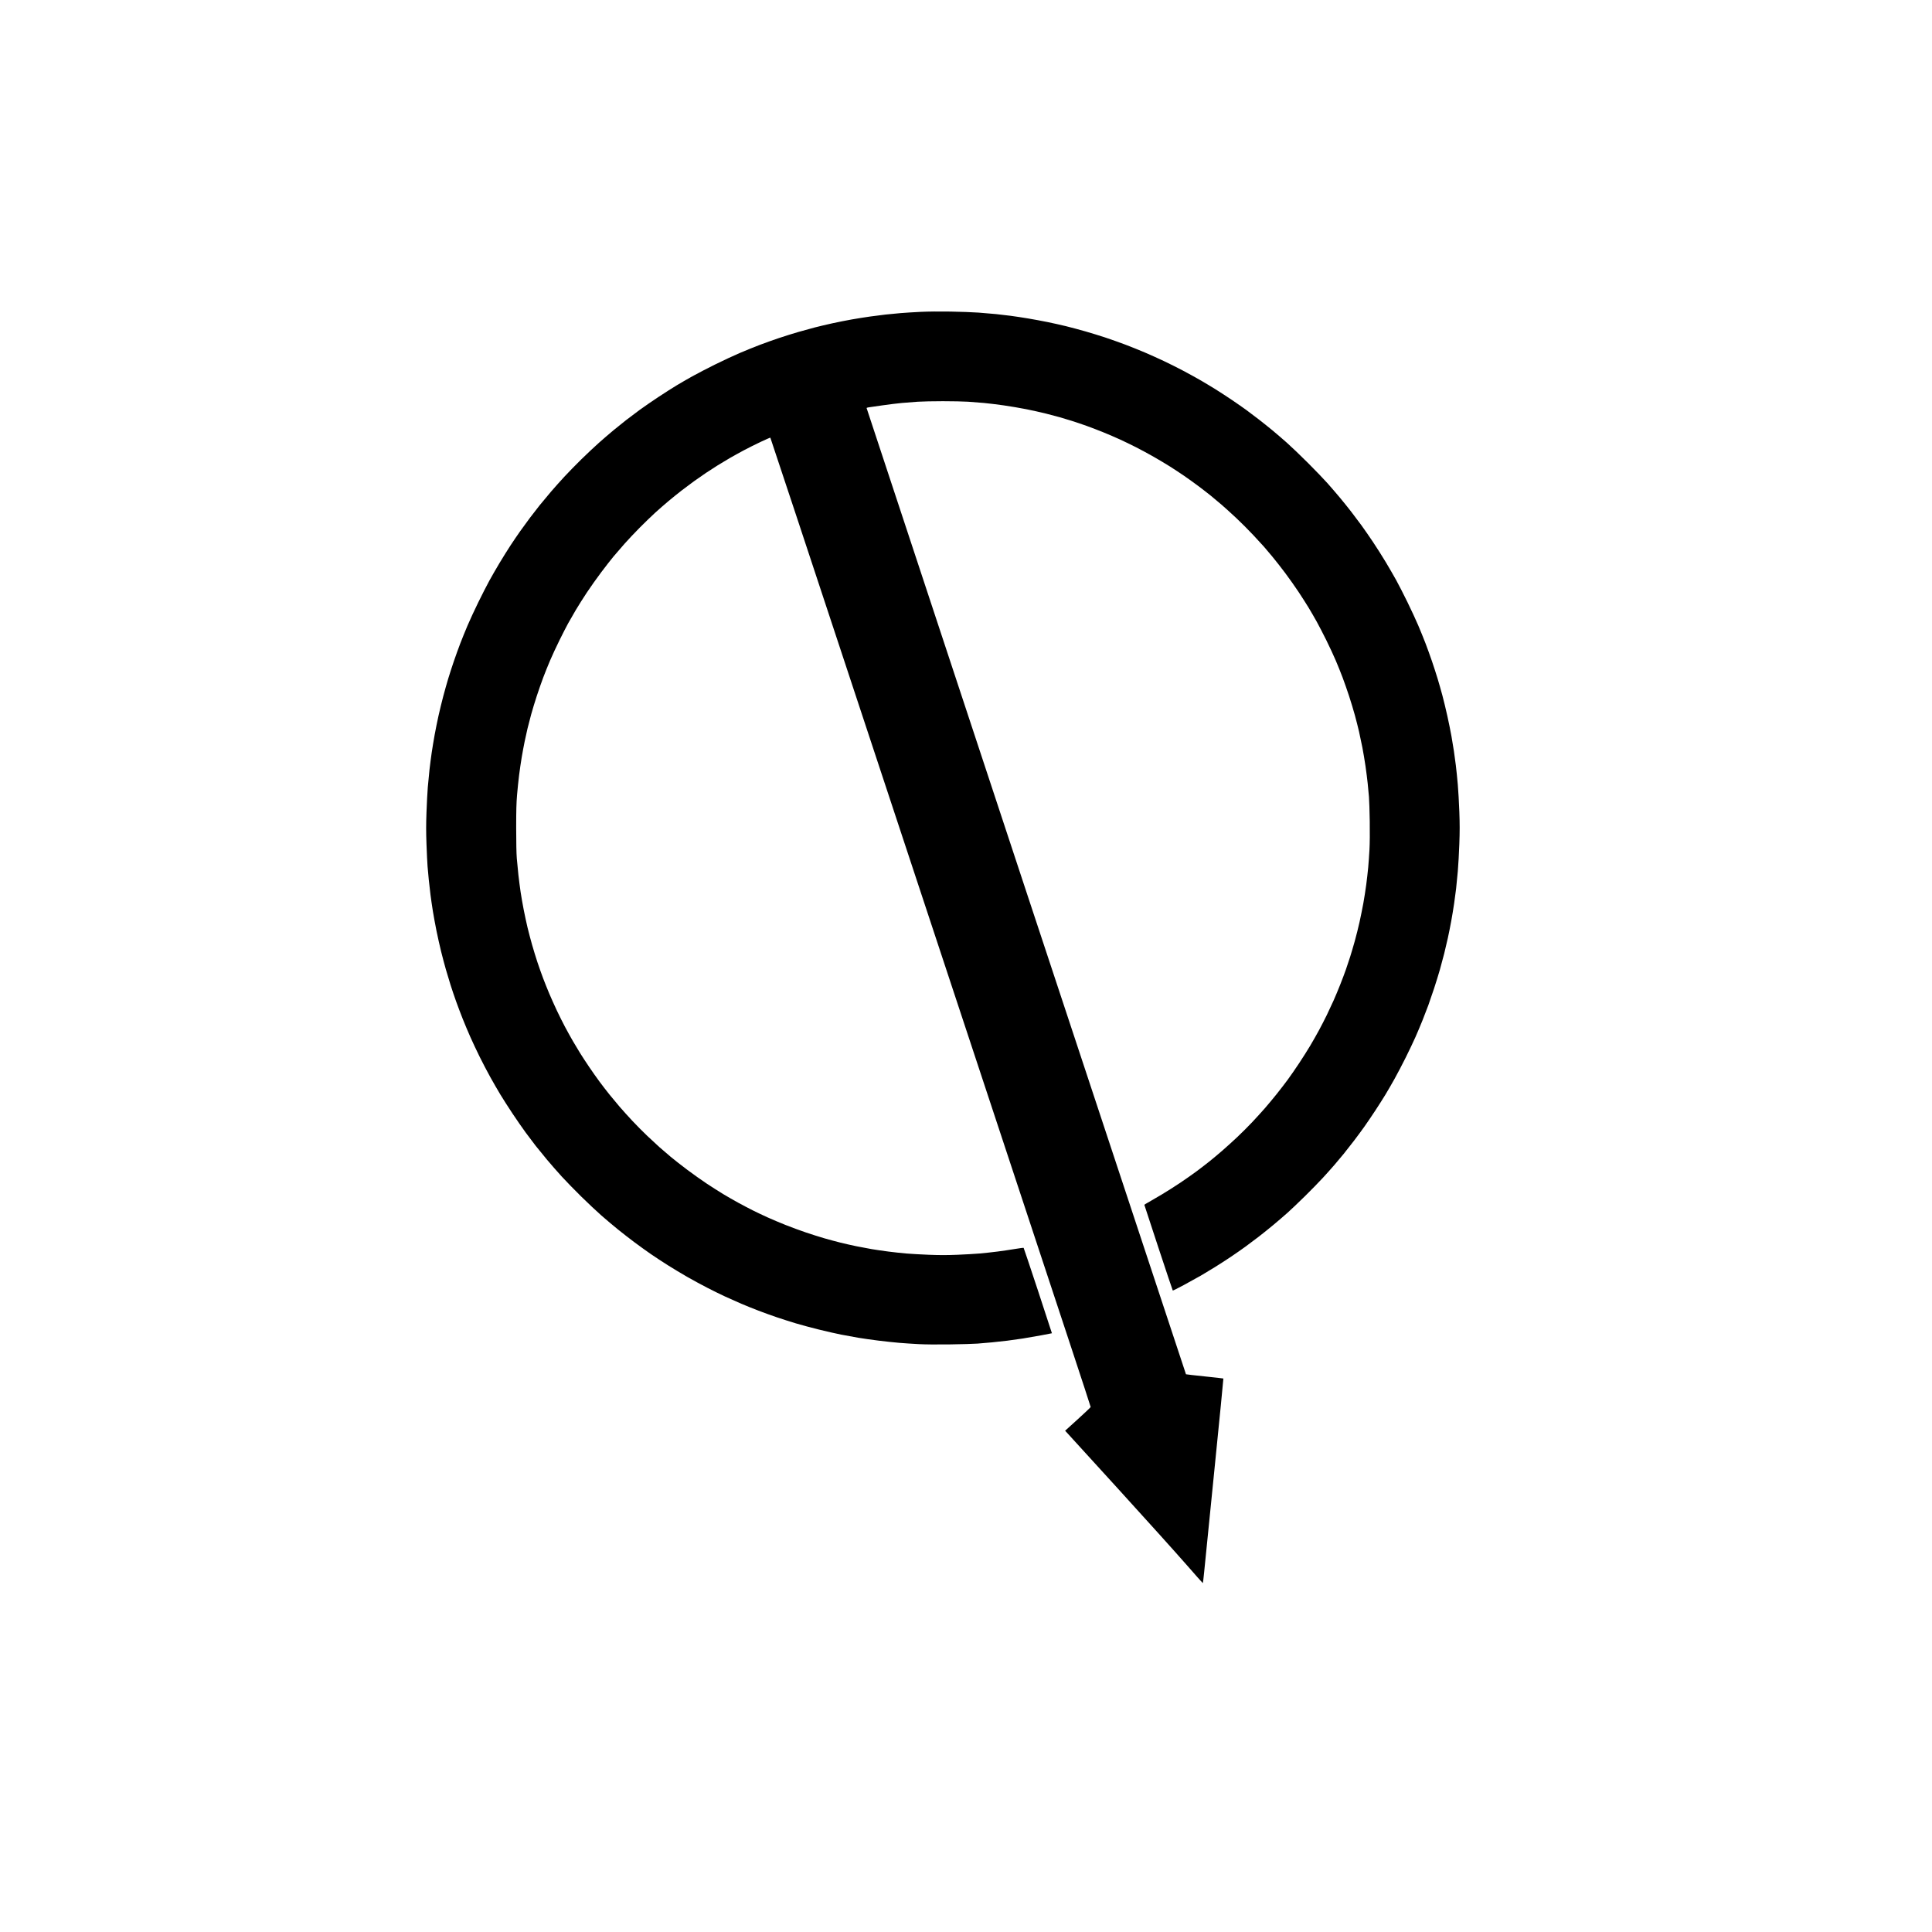<?xml version="1.0" encoding="UTF-8" standalone="no"?>
<!-- Created with Inkscape (http://www.inkscape.org/) -->

<svg
   width="4000"
   height="4000"
   viewBox="0 0 1794.128 1794.127"
   version="1.1"
   id="svg1"
   xml:space="preserve"
   inkscape:version="1.4 (e7c3feb1, 2024-10-09)"
   sodipodi:docname="Emblem_BlackTransparent.svg"
   xmlns:inkscape="http://www.inkscape.org/namespaces/inkscape"
   xmlns:sodipodi="http://sodipodi.sourceforge.net/DTD/sodipodi-0.dtd"
   xmlns="http://www.w3.org/2000/svg"
   xmlns:svg="http://www.w3.org/2000/svg">
  <style>
  .fill {
    fill: #000000;
  }
  @media (prefers-color-scheme: dark) {
    .fill {
      fill: #ffffff;
    }
  }
  </style>
   
   <sodipodi:namedview
     id="namedview1"
     pagecolor="#ffc3c3"
     bordercolor="#000000"
     borderopacity="0.25"
     inkscape:showpageshadow="2"
     inkscape:pageopacity="0.0"
     inkscape:pagecheckerboard="0"
     inkscape:deskcolor="#d1d1d1"
     inkscape:document-units="mm"
     inkscape:zoom="0.10456763"
     inkscape:cx="1864.8219"
     inkscape:cy="2338.1998"
     inkscape:window-width="1656"
     inkscape:window-height="1042"
     inkscape:window-x="207"
     inkscape:window-y="88"
     inkscape:window-maximized="0"
     inkscape:current-layer="layer1" /><defs
     id="defs1" /><g
     inkscape:label="Layer 1"
     inkscape:groupmode="layer"
     id="layer1"><path class="fill"
       d="m 1100.753,1451.889 c -8.773,-10.049 -36.904,-41.28 -62.515,-69.403 -25.611,-28.123 -47.143,-51.746 -47.85,-52.496 l -1.285,-1.363 11.848,-10.747 c 6.516,-5.911 11.864,-10.989 11.883,-11.284 0.019,-0.295 -8.428,-26.131 -18.771,-57.412 -10.343,-31.281 -66.773,-201.998 -125.401,-379.37 -58.628,-177.372 -117.059,-354.15 -129.847,-392.84 -12.788,-38.69 -23.34,-70.434 -23.448,-70.542 -0.108,-0.108 -4.01,1.593 -8.67,3.78 -4.661,2.187 -11.804,5.75 -15.875,7.919 -4.07,2.169 -10.025,5.465 -13.232,7.324 -3.207,1.86 -8.253,4.892 -11.213,6.738 -2.96,1.846 -7.804,4.976 -10.765,6.955 -2.96,1.979 -7.905,5.418 -10.989,7.643 -3.084,2.224 -8.23,6.07 -11.438,8.545 -3.207,2.475 -8.758,6.95 -12.335,9.943 -3.577,2.993 -9.229,7.93 -12.559,10.971 -3.33,3.041 -9.698,9.198 -14.151,13.683 -4.453,4.485 -10.847,11.259 -14.209,15.054 -3.362,3.795 -7.962,9.12 -10.221,11.834 -2.259,2.714 -7.403,9.31 -11.431,14.659 -4.027,5.349 -10.037,13.826 -13.354,18.838 -3.317,5.012 -7.945,12.342 -10.283,16.289 -2.338,3.947 -5.515,9.469 -7.059,12.272 -1.544,2.802 -5.162,9.867 -8.041,15.699 -2.878,5.832 -6.802,14.283 -8.719,18.779 -1.917,4.497 -4.776,11.6 -6.354,15.785 -1.578,4.185 -4.277,11.91 -6,17.166 -1.722,5.256 -4.065,12.962 -5.207,17.123 -1.142,4.161 -2.658,10.014 -3.369,13.007 -0.711,2.993 -1.912,8.424 -2.67,12.069 -0.758,3.645 -1.982,10.205 -2.72,14.577 -0.738,4.372 -1.837,11.886 -2.441,16.696 -0.604,4.811 -1.463,13.086 -1.907,18.39 -0.63,7.513 -0.81,14.302 -0.813,30.724 0,13.315 0.21,23.725 0.578,28.258 0.32,3.947 0.985,10.81 1.477,15.25 0.492,4.44 1.402,11.505 2.021,15.699 0.619,4.194 1.937,11.763 2.929,16.82 0.992,5.057 2.595,12.495 3.563,16.529 0.968,4.034 2.858,11.199 4.2,15.923 1.342,4.724 3.581,12.02 4.975,16.213 1.394,4.194 3.755,10.854 5.245,14.802 1.491,3.947 4.088,10.432 5.772,14.412 1.684,3.979 4.798,10.925 6.921,15.434 2.122,4.51 5.588,11.447 7.702,15.416 2.114,3.969 5.366,9.841 7.226,13.048 1.86,3.207 4.888,8.253 6.729,11.213 1.841,2.96 5.669,8.814 8.506,13.007 2.837,4.194 7.183,10.35 9.658,13.68 2.474,3.33 6.521,8.578 8.993,11.662 2.472,3.084 6.752,8.231 9.512,11.438 2.76,3.207 8.136,9.161 11.947,13.232 3.811,4.071 10.044,10.349 13.85,13.953 3.806,3.603 8.838,8.267 11.182,10.364 2.344,2.096 6.986,6.088 10.316,8.871 3.33,2.782 10.395,8.314 15.699,12.292 5.304,3.978 13.478,9.774 18.166,12.879 4.687,3.105 11.55,7.466 15.25,9.692 3.7,2.225 9.896,5.781 13.768,7.903 3.872,2.121 9.871,5.275 13.331,7.008 3.46,1.733 9.664,4.68 13.788,6.548 4.123,1.868 11.754,5.09 16.958,7.16 5.204,2.07 13.694,5.195 18.867,6.943 5.173,1.748 12.837,4.169 17.031,5.379 4.194,1.21 10.854,3.006 14.802,3.991 3.947,0.985 10.627,2.5 14.845,3.367 4.217,0.867 10.676,2.084 14.353,2.705 3.677,0.621 10.621,1.635 15.431,2.254 4.811,0.619 12.279,1.431 16.596,1.806 4.317,0.374 13.847,0.913 21.178,1.197 10.071,0.39 16.485,0.39 26.239,0 7.101,-0.285 16.442,-0.824 20.759,-1.198 4.317,-0.374 11.791,-1.186 16.608,-1.805 4.817,-0.619 12.185,-1.706 16.371,-2.416 4.187,-0.709 7.745,-1.157 7.907,-0.995 0.162,0.162 6.159,18.048 13.326,39.746 7.167,21.698 12.989,39.491 12.937,39.539 -0.052,0.048 -4.535,0.915 -9.962,1.927 -5.427,1.012 -13.097,2.34 -17.044,2.951 -3.947,0.612 -10.406,1.517 -14.353,2.012 -3.947,0.495 -10.406,1.201 -14.353,1.569 -3.947,0.368 -10.002,0.886 -13.456,1.151 -3.454,0.265 -14.959,0.598 -25.566,0.74 -12.284,0.165 -22.869,0.069 -29.155,-0.264 -5.427,-0.287 -13.501,-0.824 -17.941,-1.193 -4.441,-0.369 -13.019,-1.282 -19.063,-2.029 -6.044,-0.747 -14.521,-1.952 -18.838,-2.676 -4.317,-0.725 -11.482,-2.034 -15.923,-2.909 -4.441,-0.875 -13.725,-2.984 -20.633,-4.686 -6.907,-1.702 -16.596,-4.306 -21.529,-5.787 -4.934,-1.481 -12.85,-4.008 -17.591,-5.615 -4.741,-1.607 -12.411,-4.371 -17.044,-6.142 -4.633,-1.771 -11.855,-4.688 -16.049,-6.482 -4.194,-1.795 -10.955,-4.803 -15.026,-6.685 -4.071,-1.882 -11.639,-5.606 -16.82,-8.276 -5.181,-2.669 -13.48,-7.179 -18.443,-10.022 -4.963,-2.843 -13.065,-7.715 -18.004,-10.828 -4.939,-3.112 -12.08,-7.804 -15.87,-10.425 -3.789,-2.622 -10.422,-7.397 -14.739,-10.613 -4.317,-3.215 -11.28,-8.618 -15.474,-12.007 -4.194,-3.388 -11.157,-9.258 -15.474,-13.043 -4.317,-3.785 -12.772,-11.727 -18.789,-17.649 -6.017,-5.921 -14.169,-14.298 -18.115,-18.616 -3.947,-4.317 -10.128,-11.382 -13.735,-15.699 -3.608,-4.317 -8.296,-10.07 -10.417,-12.783 -2.122,-2.714 -6.235,-8.163 -9.14,-12.11 -2.906,-3.947 -8.436,-11.92 -12.29,-17.717 -3.854,-5.797 -8.956,-13.77 -11.339,-17.717 -2.383,-3.947 -6.577,-11.213 -9.321,-16.147 -2.744,-4.934 -7.185,-13.411 -9.869,-18.838 -2.684,-5.427 -6.582,-13.703 -8.662,-18.39 -2.08,-4.687 -5.306,-12.357 -7.168,-17.044 -1.863,-4.687 -4.648,-12.054 -6.189,-16.371 -1.541,-4.317 -3.794,-10.978 -5.005,-14.802 -1.211,-3.824 -3.189,-10.383 -4.395,-14.577 -1.206,-4.194 -3.212,-11.745 -4.458,-16.78 -1.246,-5.035 -3.17,-13.632 -4.276,-19.104 -1.106,-5.472 -2.611,-13.665 -3.345,-18.206 -0.734,-4.541 -1.744,-11.486 -2.244,-15.433 -0.5,-3.947 -1.212,-10.204 -1.582,-13.905 -0.37,-3.7 -0.876,-9.251 -1.124,-12.335 -0.248,-3.084 -0.693,-12.318 -0.99,-20.52 -0.419,-11.596 -0.419,-18.232 0,-29.827 0.295,-8.203 0.843,-18.648 1.216,-23.212 0.373,-4.564 1.087,-11.931 1.588,-16.371 0.5,-4.44 1.414,-11.505 2.032,-15.699 0.617,-4.194 1.835,-11.561 2.708,-16.371 0.872,-4.811 2.482,-12.783 3.577,-17.717 1.095,-4.934 3.084,-13.108 4.42,-18.166 1.336,-5.057 3.44,-12.525 4.677,-16.596 1.236,-4.07 3.578,-11.3 5.205,-16.066 1.626,-4.766 4.285,-12.133 5.909,-16.371 1.624,-4.238 4.666,-11.743 6.761,-16.677 2.094,-4.934 6.574,-14.622 9.955,-21.53 3.381,-6.907 8.028,-15.99 10.325,-20.184 2.298,-4.194 6.59,-11.643 9.538,-16.555 2.948,-4.912 7.487,-12.176 10.086,-16.142 2.599,-3.967 6.657,-9.939 9.018,-13.272 2.361,-3.333 6.412,-8.886 9.002,-12.339 2.591,-3.454 6.737,-8.802 9.215,-11.886 2.477,-3.084 7.102,-8.634 10.277,-12.335 3.175,-3.7 8.757,-9.957 12.404,-13.904 3.647,-3.947 10.742,-11.213 15.766,-16.147 5.024,-4.934 12.464,-11.928 16.535,-15.543 4.07,-3.615 10.125,-8.826 13.456,-11.58 3.33,-2.754 8.584,-6.979 11.674,-9.39 3.09,-2.41 8.742,-6.664 12.559,-9.453 3.817,-2.788 11.582,-8.141 17.256,-11.895 5.674,-3.754 13.344,-8.646 17.044,-10.871 3.7,-2.225 10.26,-6.02 14.577,-8.433 4.317,-2.413 13.803,-7.338 21.081,-10.944 7.277,-3.606 17.672,-8.451 23.099,-10.766 5.427,-2.315 13.803,-5.706 18.614,-7.535 4.811,-1.83 12.884,-4.708 17.941,-6.396 5.057,-1.688 13.03,-4.184 17.717,-5.546 4.687,-1.362 11.651,-3.279 15.474,-4.26 3.824,-0.981 11.09,-2.696 16.147,-3.811 5.057,-1.115 13.232,-2.739 18.166,-3.609 4.934,-0.87 12.604,-2.087 17.044,-2.705 4.441,-0.618 10.814,-1.433 14.163,-1.811 3.349,-0.378 9.606,-0.982 13.905,-1.342 4.298,-0.36 12.76,-0.89 18.804,-1.178 6.737,-0.321 17.41,-0.422 27.585,-0.262 9.128,0.144 20.935,0.579 26.239,0.967 5.304,0.388 12.57,1.007 16.147,1.375 3.577,0.368 9.632,1.079 13.456,1.579 3.824,0.5 11.09,1.599 16.147,2.442 5.057,0.843 13.232,2.359 18.166,3.369 4.934,1.01 12.705,2.749 17.268,3.864 4.564,1.116 12.769,3.316 18.234,4.889 5.465,1.574 13.925,4.192 18.8,5.819 4.875,1.627 12.918,4.487 17.873,6.356 4.955,1.869 13.147,5.163 18.204,7.321 5.057,2.158 13.131,5.793 17.941,8.079 4.811,2.286 12.581,6.178 17.268,8.648 4.687,2.471 11.852,6.408 15.923,8.75 4.071,2.341 10.63,6.271 14.577,8.732 3.947,2.461 10.882,6.981 15.411,10.045 4.529,3.064 10.483,7.218 13.232,9.232 2.748,2.014 7.924,5.927 11.501,8.696 3.577,2.769 9.229,7.288 12.559,10.043 3.33,2.755 9.386,7.956 13.456,11.558 4.07,3.602 12.961,12.11 19.756,18.907 6.796,6.797 14.951,15.285 18.123,18.862 3.172,3.577 8.332,9.576 11.468,13.33 3.136,3.755 7.923,9.709 10.637,13.232 2.715,3.523 6.927,9.13 9.361,12.46 2.434,3.33 7.261,10.294 10.728,15.474 3.467,5.181 8.84,13.658 11.941,18.838 3.101,5.181 7.42,12.649 9.598,16.596 2.178,3.947 6.828,13.03 10.332,20.184 3.504,7.154 8.085,17.044 10.178,21.978 2.094,4.934 5.135,12.438 6.76,16.677 1.624,4.238 4.283,11.605 5.909,16.371 1.626,4.766 3.968,11.996 5.204,16.066 1.236,4.07 3.249,11.135 4.473,15.699 1.224,4.564 3.318,13.243 4.654,19.287 1.335,6.044 3.033,14.42 3.774,18.614 0.74,4.194 1.755,10.35 2.256,13.68 0.5,3.33 1.322,9.386 1.826,13.456 0.504,4.07 1.316,12.043 1.806,17.717 0.489,5.674 1.133,17.011 1.429,25.194 0.421,11.592 0.421,18.228 6e-4,30.052 -0.297,8.346 -0.932,19.715 -1.413,25.266 -0.48,5.551 -1.192,12.817 -1.582,16.147 -0.389,3.33 -1.222,9.587 -1.849,13.905 -0.627,4.317 -1.843,11.684 -2.701,16.371 -0.858,4.687 -2.271,11.752 -3.139,15.699 -0.868,3.947 -2.383,10.406 -3.366,14.353 -0.983,3.947 -2.797,10.709 -4.029,15.026 -1.233,4.317 -3.67,12.189 -5.416,17.493 -1.746,5.304 -4.133,12.267 -5.304,15.474 -1.171,3.207 -3.568,9.426 -5.325,13.819 -1.758,4.394 -4.729,11.458 -6.604,15.699 -1.874,4.241 -5.975,12.857 -9.112,19.148 -3.138,6.291 -7.788,15.167 -10.334,19.725 -2.546,4.558 -6.344,11.118 -8.438,14.577 -2.095,3.459 -6.33,10.125 -9.412,14.812 -3.082,4.687 -7.529,11.247 -9.883,14.577 -2.354,3.33 -6.753,9.303 -9.776,13.273 -3.022,3.97 -7.375,9.521 -9.672,12.335 -2.297,2.814 -6.173,7.438 -8.614,10.274 -2.441,2.837 -7.316,8.287 -10.835,12.11 -3.518,3.824 -11.011,11.494 -16.65,17.045 -5.639,5.551 -12.876,12.434 -16.083,15.297 -3.207,2.862 -9.093,7.923 -13.081,11.245 -3.987,3.322 -10.143,8.27 -13.68,10.996 -3.537,2.726 -9.055,6.868 -12.261,9.206 -3.207,2.338 -9.262,6.561 -13.456,9.384 -4.194,2.824 -11.056,7.256 -15.25,9.851 -4.194,2.594 -10.047,6.118 -13.008,7.83 -2.96,1.712 -9.924,5.567 -15.474,8.565 -5.551,2.998 -10.219,5.32 -10.374,5.158 -0.155,-0.161 -6.16,-18.088 -13.344,-39.838 -7.184,-21.75 -13.062,-39.649 -13.062,-39.776 0,-0.127 1.564,-1.089 3.476,-2.137 1.912,-1.048 7.485,-4.3 12.384,-7.227 4.899,-2.926 12.771,-7.915 17.493,-11.087 4.722,-3.171 11.512,-7.938 15.089,-10.592 3.577,-2.655 9.027,-6.849 12.11,-9.321 3.084,-2.472 8.458,-6.971 11.943,-9.999 3.485,-3.027 9.649,-8.617 13.699,-12.421 4.05,-3.804 10.33,-10.074 13.956,-13.933 3.626,-3.859 8.843,-9.587 11.594,-12.729 2.751,-3.142 7.67,-9.043 10.932,-13.113 3.262,-4.07 8.004,-10.226 10.538,-13.68 2.534,-3.454 7.28,-10.316 10.547,-15.25 3.267,-4.934 7.864,-12.2 10.216,-16.147 2.352,-3.947 6.023,-10.406 8.158,-14.353 2.135,-3.947 5.406,-10.305 7.27,-14.129 1.864,-3.824 4.692,-9.879 6.286,-13.456 1.594,-3.577 4.378,-10.238 6.188,-14.802 1.81,-4.564 4.203,-10.922 5.319,-14.129 1.116,-3.207 2.865,-8.455 3.887,-11.662 1.022,-3.207 2.955,-9.753 4.295,-14.546 1.34,-4.794 3.337,-12.767 4.438,-17.717 1.101,-4.95 2.697,-12.836 3.548,-17.523 0.851,-4.687 2.065,-12.458 2.699,-17.268 0.634,-4.811 1.452,-11.976 1.819,-15.923 0.366,-3.947 0.898,-11.415 1.181,-16.596 0.318,-5.819 0.418,-15.934 0.261,-26.463 -0.14,-9.374 -0.47,-19.567 -0.734,-22.651 -0.264,-3.084 -0.785,-8.634 -1.158,-12.335 -0.373,-3.7 -1.289,-10.943 -2.037,-16.095 -0.747,-5.152 -2.069,-13.024 -2.938,-17.493 -0.869,-4.469 -2.278,-11.153 -3.131,-14.854 -0.853,-3.7 -2.571,-10.462 -3.817,-15.026 -1.246,-4.564 -3.675,-12.598 -5.398,-17.855 -1.723,-5.256 -4.423,-12.981 -6.001,-17.166 -1.578,-4.185 -4.437,-11.288 -6.354,-15.785 -1.917,-4.497 -5.829,-12.919 -8.694,-18.716 -2.865,-5.797 -6.888,-13.568 -8.94,-17.268 -2.052,-3.7 -5.44,-9.554 -7.529,-13.007 -2.089,-3.454 -6.344,-10.114 -9.454,-14.802 -3.111,-4.687 -8.643,-12.514 -12.295,-17.394 -3.652,-4.88 -9.114,-11.843 -12.139,-15.474 -3.025,-3.631 -6.474,-7.713 -7.666,-9.069 -1.192,-1.357 -5.651,-6.201 -9.909,-10.765 -4.258,-4.564 -11.446,-11.758 -15.974,-15.987 -4.527,-4.229 -10.553,-9.687 -13.39,-12.13 -2.837,-2.442 -7.277,-6.166 -9.868,-8.274 -2.59,-2.108 -7.687,-6.066 -11.325,-8.796 -3.639,-2.73 -9.648,-7.051 -13.354,-9.604 -3.706,-2.552 -9.711,-6.516 -13.344,-8.808 -3.633,-2.292 -10.441,-6.357 -15.128,-9.033 -4.687,-2.676 -12.054,-6.661 -16.372,-8.855 -4.317,-2.194 -11.079,-5.469 -15.026,-7.276 -3.947,-1.808 -10.827,-4.77 -15.289,-6.584 -4.462,-1.813 -11.425,-4.491 -15.474,-5.951 -4.049,-1.46 -10.288,-3.572 -13.865,-4.694 -3.577,-1.122 -8.623,-2.649 -11.213,-3.392 -2.59,-0.744 -8.444,-2.287 -13.007,-3.431 -4.564,-1.143 -12.779,-2.97 -18.256,-4.061 -5.477,-1.09 -14.863,-2.682 -20.857,-3.538 -5.994,-0.856 -14.229,-1.86 -18.299,-2.232 -4.071,-0.372 -10.731,-0.894 -14.802,-1.161 -4.07,-0.267 -14.566,-0.484 -23.324,-0.484 -8.758,6.6e-4 -19.253,0.219 -23.324,0.485 -4.07,0.266 -10.731,0.788 -14.802,1.159 -4.071,0.372 -12.346,1.391 -18.39,2.266 -6.044,0.875 -11.746,1.701 -12.671,1.837 -0.925,0.136 -1.682,0.425 -1.682,0.643 0,0.218 66.684,202.142 148.187,448.719 81.503,246.577 148.279,448.414 148.392,448.527 0.113,0.113 7.934,1.004 17.381,1.981 9.447,0.977 17.259,1.86 17.361,1.962 0.102,0.102 -3.655,38.307 -8.348,84.9 -4.694,46.593 -8.975,89.307 -9.515,94.919 -0.54,5.612 -1.099,10.201 -1.242,10.197 -0.144,0 -7.439,-8.229 -16.211,-18.278 z"
       id="path1" /></g></svg>
